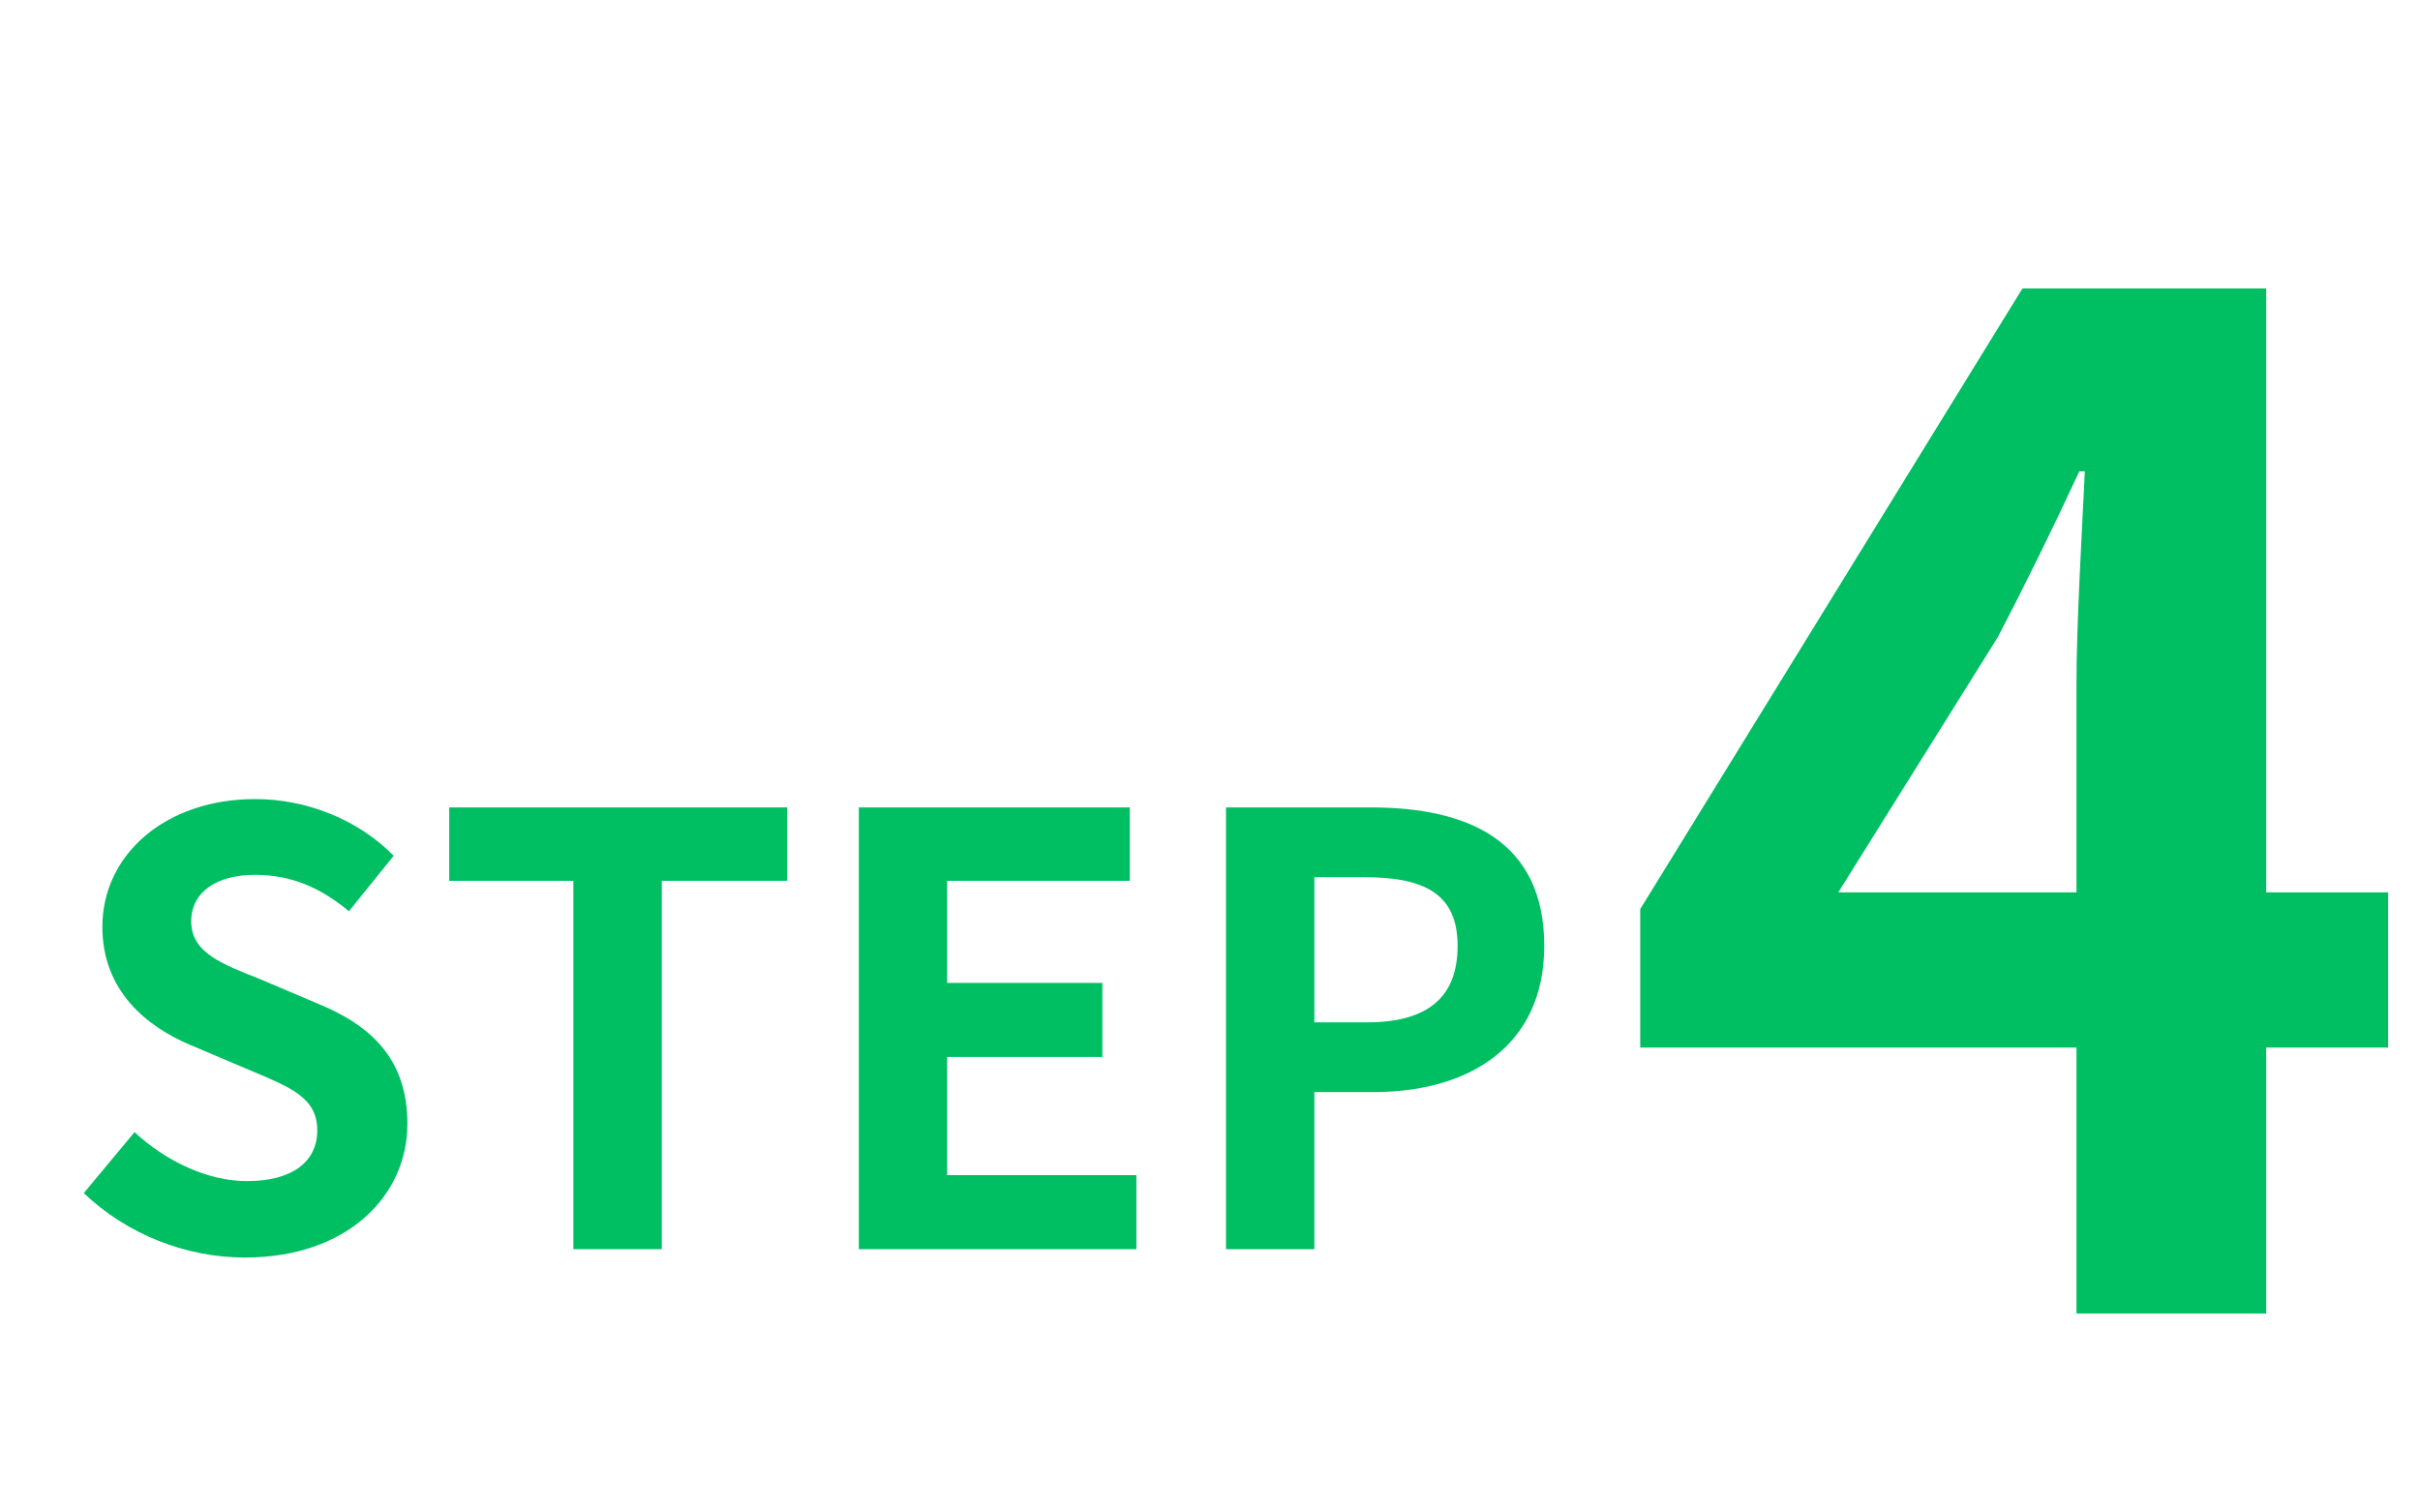 <svg xmlns="http://www.w3.org/2000/svg" xmlns:xlink="http://www.w3.org/1999/xlink" width="80" zoomAndPan="magnify" viewBox="0 0 60 37.5" height="50" preserveAspectRatio="xMidYMid meet" version="1.0"><defs><g/><clipPath id="c650fe73b9"><path d="M 40 7 L 59.605 7 L 59.605 33 L 40 33 Z M 40 7 " clip-rule="nonzero"/></clipPath></defs><g fill="#00bf63" fill-opacity="1"><g transform="translate(1.456, 30.972)"><g><path d="M 4.617 0.207 C 7.148 0.207 8.645 -1.316 8.645 -3.109 C 8.645 -4.691 7.77 -5.535 6.438 -6.082 L 5.004 -6.691 C 4.07 -7.062 3.285 -7.344 3.285 -8.125 C 3.285 -8.852 3.906 -9.281 4.871 -9.281 C 5.773 -9.281 6.5 -8.957 7.195 -8.379 L 8.305 -9.754 C 7.418 -10.656 6.145 -11.16 4.871 -11.16 C 2.648 -11.16 1.082 -9.785 1.082 -7.992 C 1.082 -6.395 2.191 -5.508 3.301 -5.047 L 4.766 -4.426 C 5.742 -4.012 6.41 -3.762 6.41 -2.945 C 6.41 -2.176 5.801 -1.688 4.664 -1.688 C 3.699 -1.688 2.664 -2.176 1.879 -2.902 L 0.621 -1.391 C 1.688 -0.371 3.152 0.207 4.617 0.207 Z M 4.617 0.207 "/></g></g></g><g fill="#00bf63" fill-opacity="1"><g transform="translate(10.693, 30.972)"><g><path d="M 3.523 0 L 5.715 0 L 5.715 -9.133 L 8.824 -9.133 L 8.824 -10.953 L 0.445 -10.953 L 0.445 -9.133 L 3.523 -9.133 Z M 3.523 0 "/></g></g></g><g fill="#00bf63" fill-opacity="1"><g transform="translate(19.945, 30.972)"><g><path d="M 1.348 0 L 8.23 0 L 8.23 -1.836 L 3.539 -1.836 L 3.539 -4.766 L 7.387 -4.766 L 7.387 -6.602 L 3.539 -6.602 L 3.539 -9.133 L 8.066 -9.133 L 8.066 -10.953 L 1.348 -10.953 Z M 1.348 0 "/></g></g></g><g fill="#00bf63" fill-opacity="1"><g transform="translate(29.049, 30.972)"><g><path d="M 1.348 0 L 3.539 0 L 3.539 -3.895 L 5.004 -3.895 C 7.355 -3.895 9.238 -5.02 9.238 -7.52 C 9.238 -10.109 7.371 -10.953 4.945 -10.953 L 1.348 -10.953 Z M 3.539 -5.625 L 3.539 -9.223 L 4.781 -9.223 C 6.293 -9.223 7.09 -8.793 7.09 -7.52 C 7.09 -6.262 6.363 -5.625 4.855 -5.625 Z M 3.539 -5.625 "/></g></g></g><g fill="#00bf63" fill-opacity="1"><g transform="translate(38.914, 30.972)"><g/></g></g><g clip-path="url(#c650fe73b9)"><g fill="#00bf63" fill-opacity="1"><g transform="translate(39.944, 32.566)"><g><path d="M 5.633 -10.441 L 9.582 -16.758 C 10.301 -18.133 10.988 -19.539 11.609 -20.879 L 11.746 -20.879 C 11.676 -19.402 11.539 -17.102 11.539 -15.625 L 11.539 -10.441 Z M 19.266 -10.441 L 16.242 -10.441 L 16.242 -25.414 L 10.199 -25.414 L 0.723 -10.027 L 0.723 -6.594 L 11.539 -6.594 L 11.539 0 L 16.242 0 L 16.242 -6.594 L 19.266 -6.594 Z M 19.266 -10.441 "/></g></g></g></g></svg>